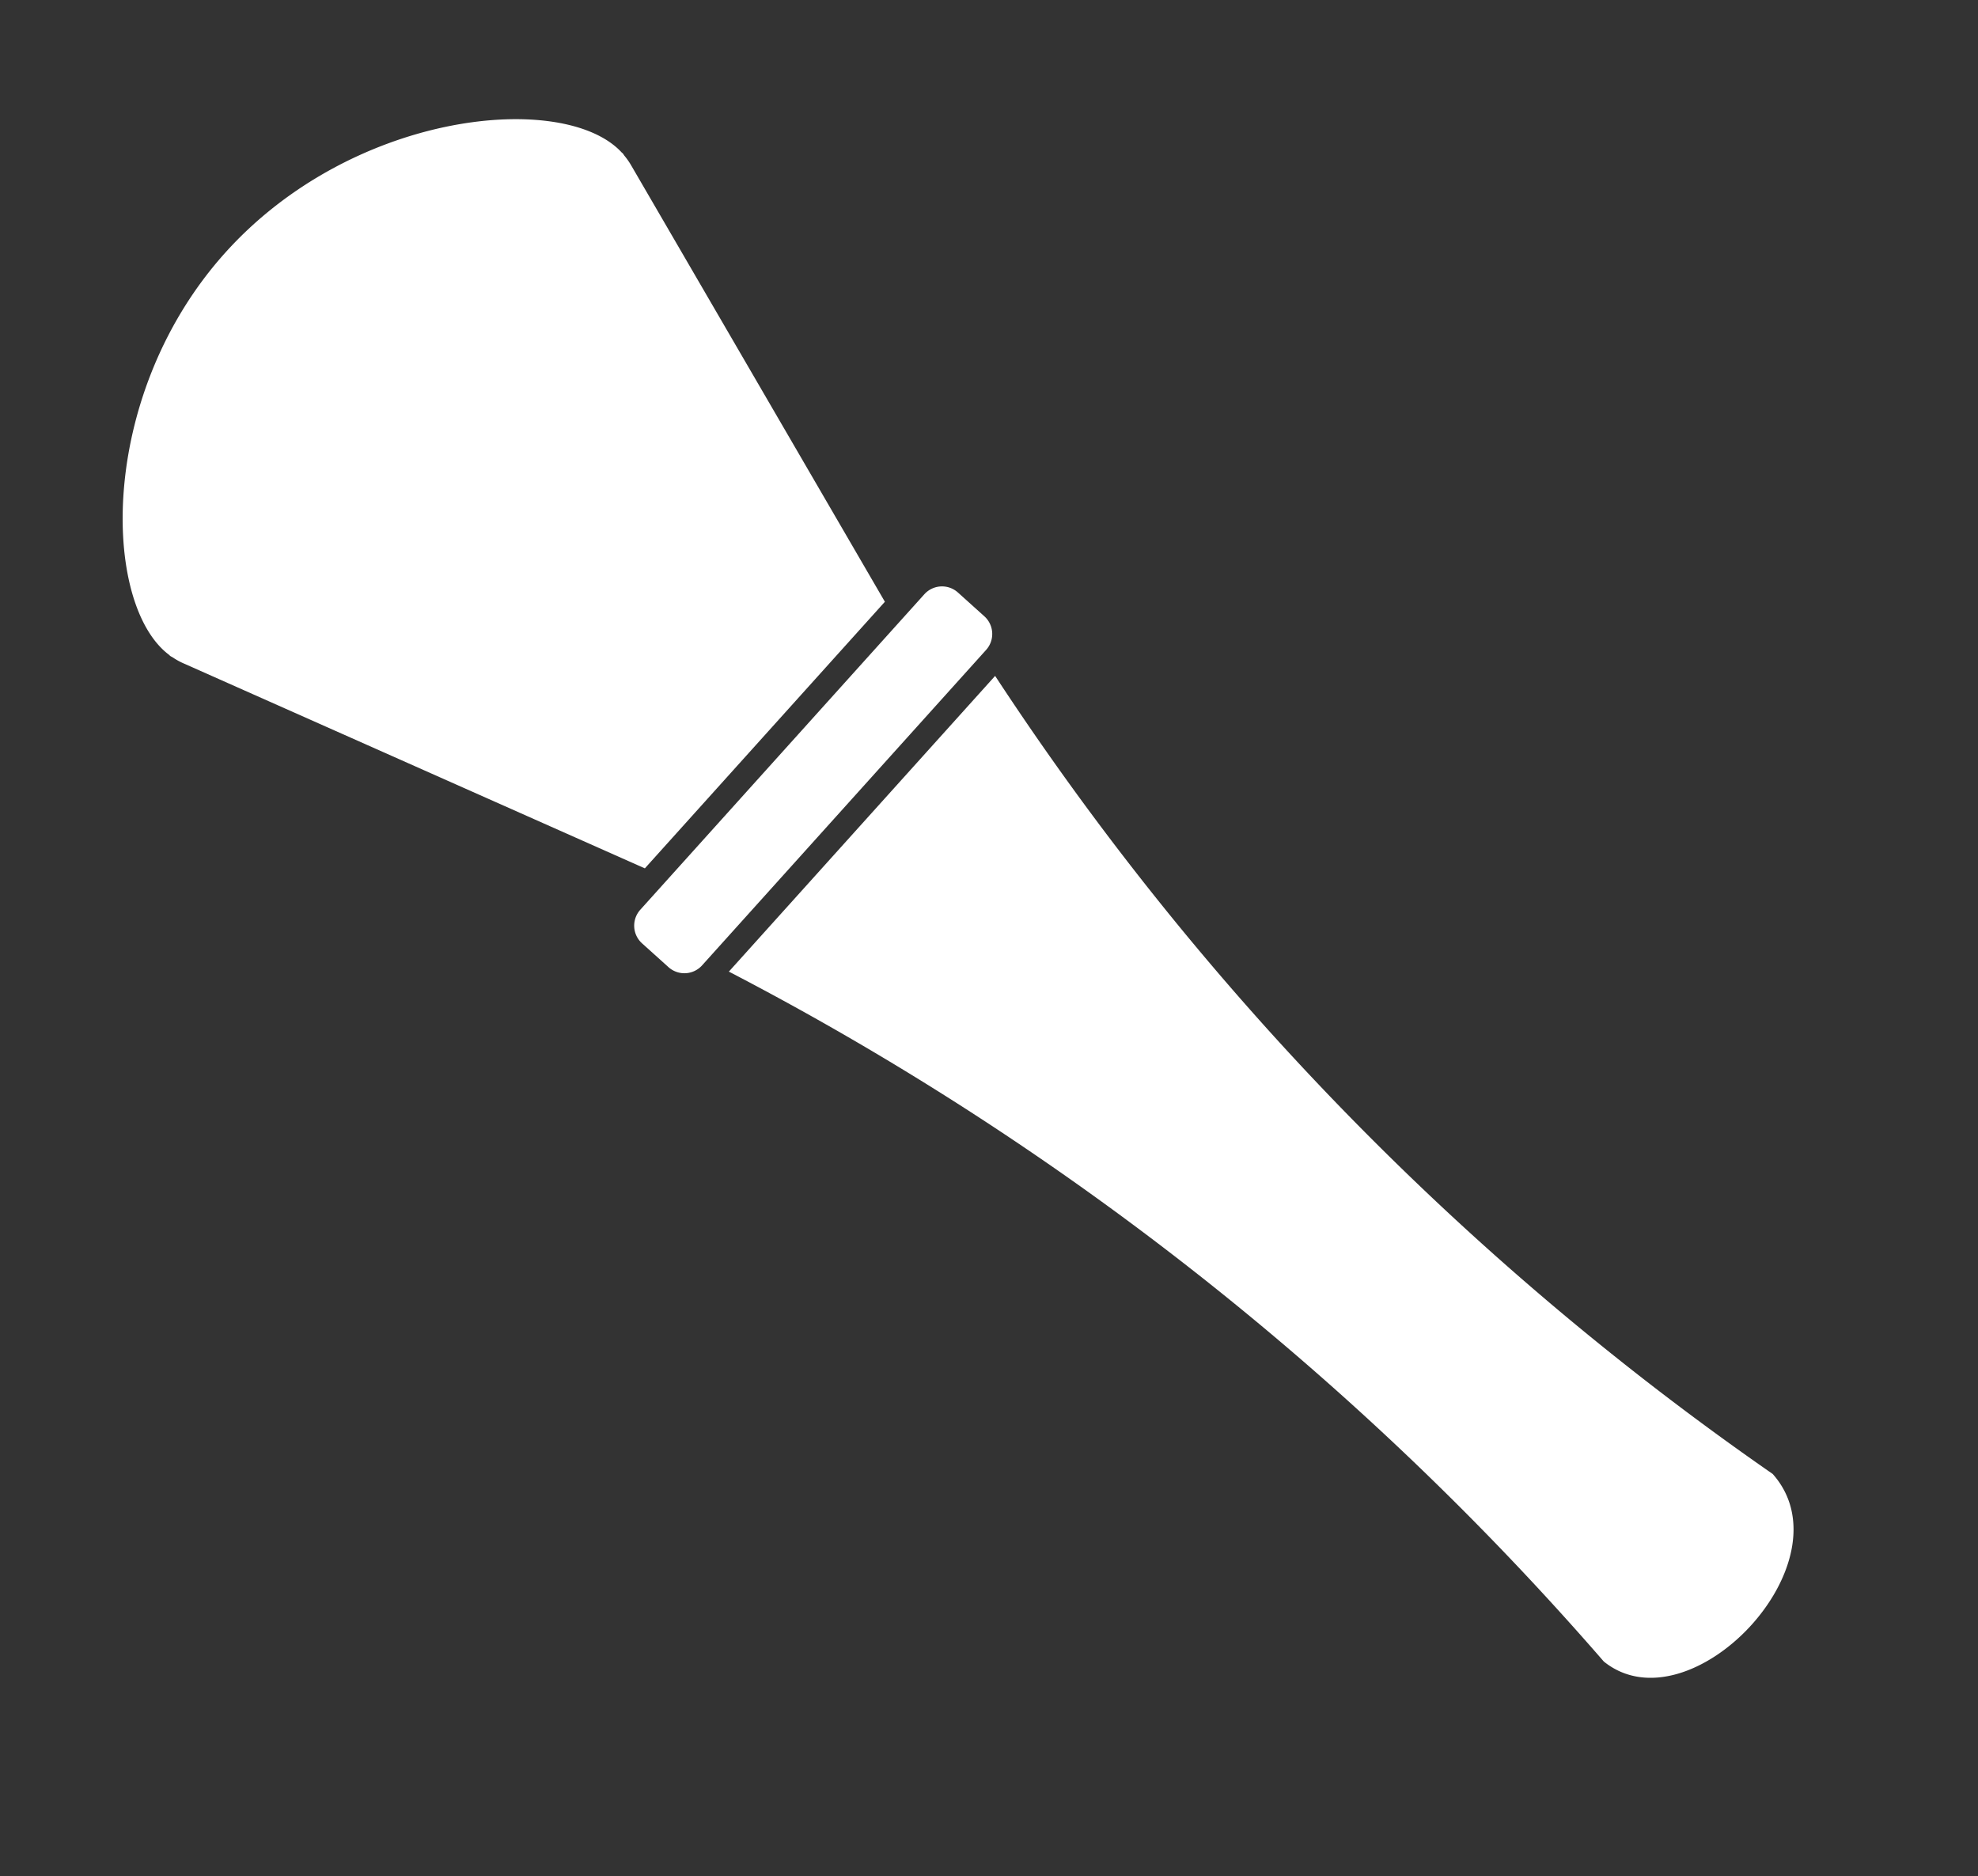 <svg xmlns="http://www.w3.org/2000/svg" width="79.843" height="75.733" viewBox="0 0 79.843 75.733"><rect x="0" y="0" width="79.843" height="75.733" fill="#333333" stroke="none"/><defs><style>
      .cls-1 {
        fill: #fff;
        fill-rule: evenodd;
      }
    </style></defs><g id="Gruppe_48" data-name="Gruppe 48" transform="translate(-372.894 -78.661) rotate(-48)"><g id="Gruppe_47" data-name="Gruppe 47" transform="translate(175.974 343.331)"><path id="Pfad_13424" data-name="Pfad 13424" class="cls-1" d="M203.288,352.549h-.015a2.7,2.7,0,0,0,.015-.284c0-3.412-6.174-8.934-13.717-8.934s-13.6,5.522-13.6,8.934a2.7,2.7,0,0,0,.015.284h-.015l.033.135a2.717,2.717,0,0,0,.117.5l6.307,19.362h14.48l6.226-19.362a2.84,2.84,0,0,0,.119-.5l.032-.135Zm-5.627,25.306H181.6a119.9,119.9,0,0,1,2.937,44.88c.245,4.451,9.662,4.724,10.188,0a117.754,117.754,0,0,1,2.937-44.88Zm.538-4.328H181.062a.961.961,0,0,0-.959.959v1.436a.961.961,0,0,0,.959.961H198.2a.961.961,0,0,0,.959-.961v-1.436A.961.961,0,0,0,198.2,373.527Z" transform="translate(-175.974 -343.331)"></path></g></g></svg>